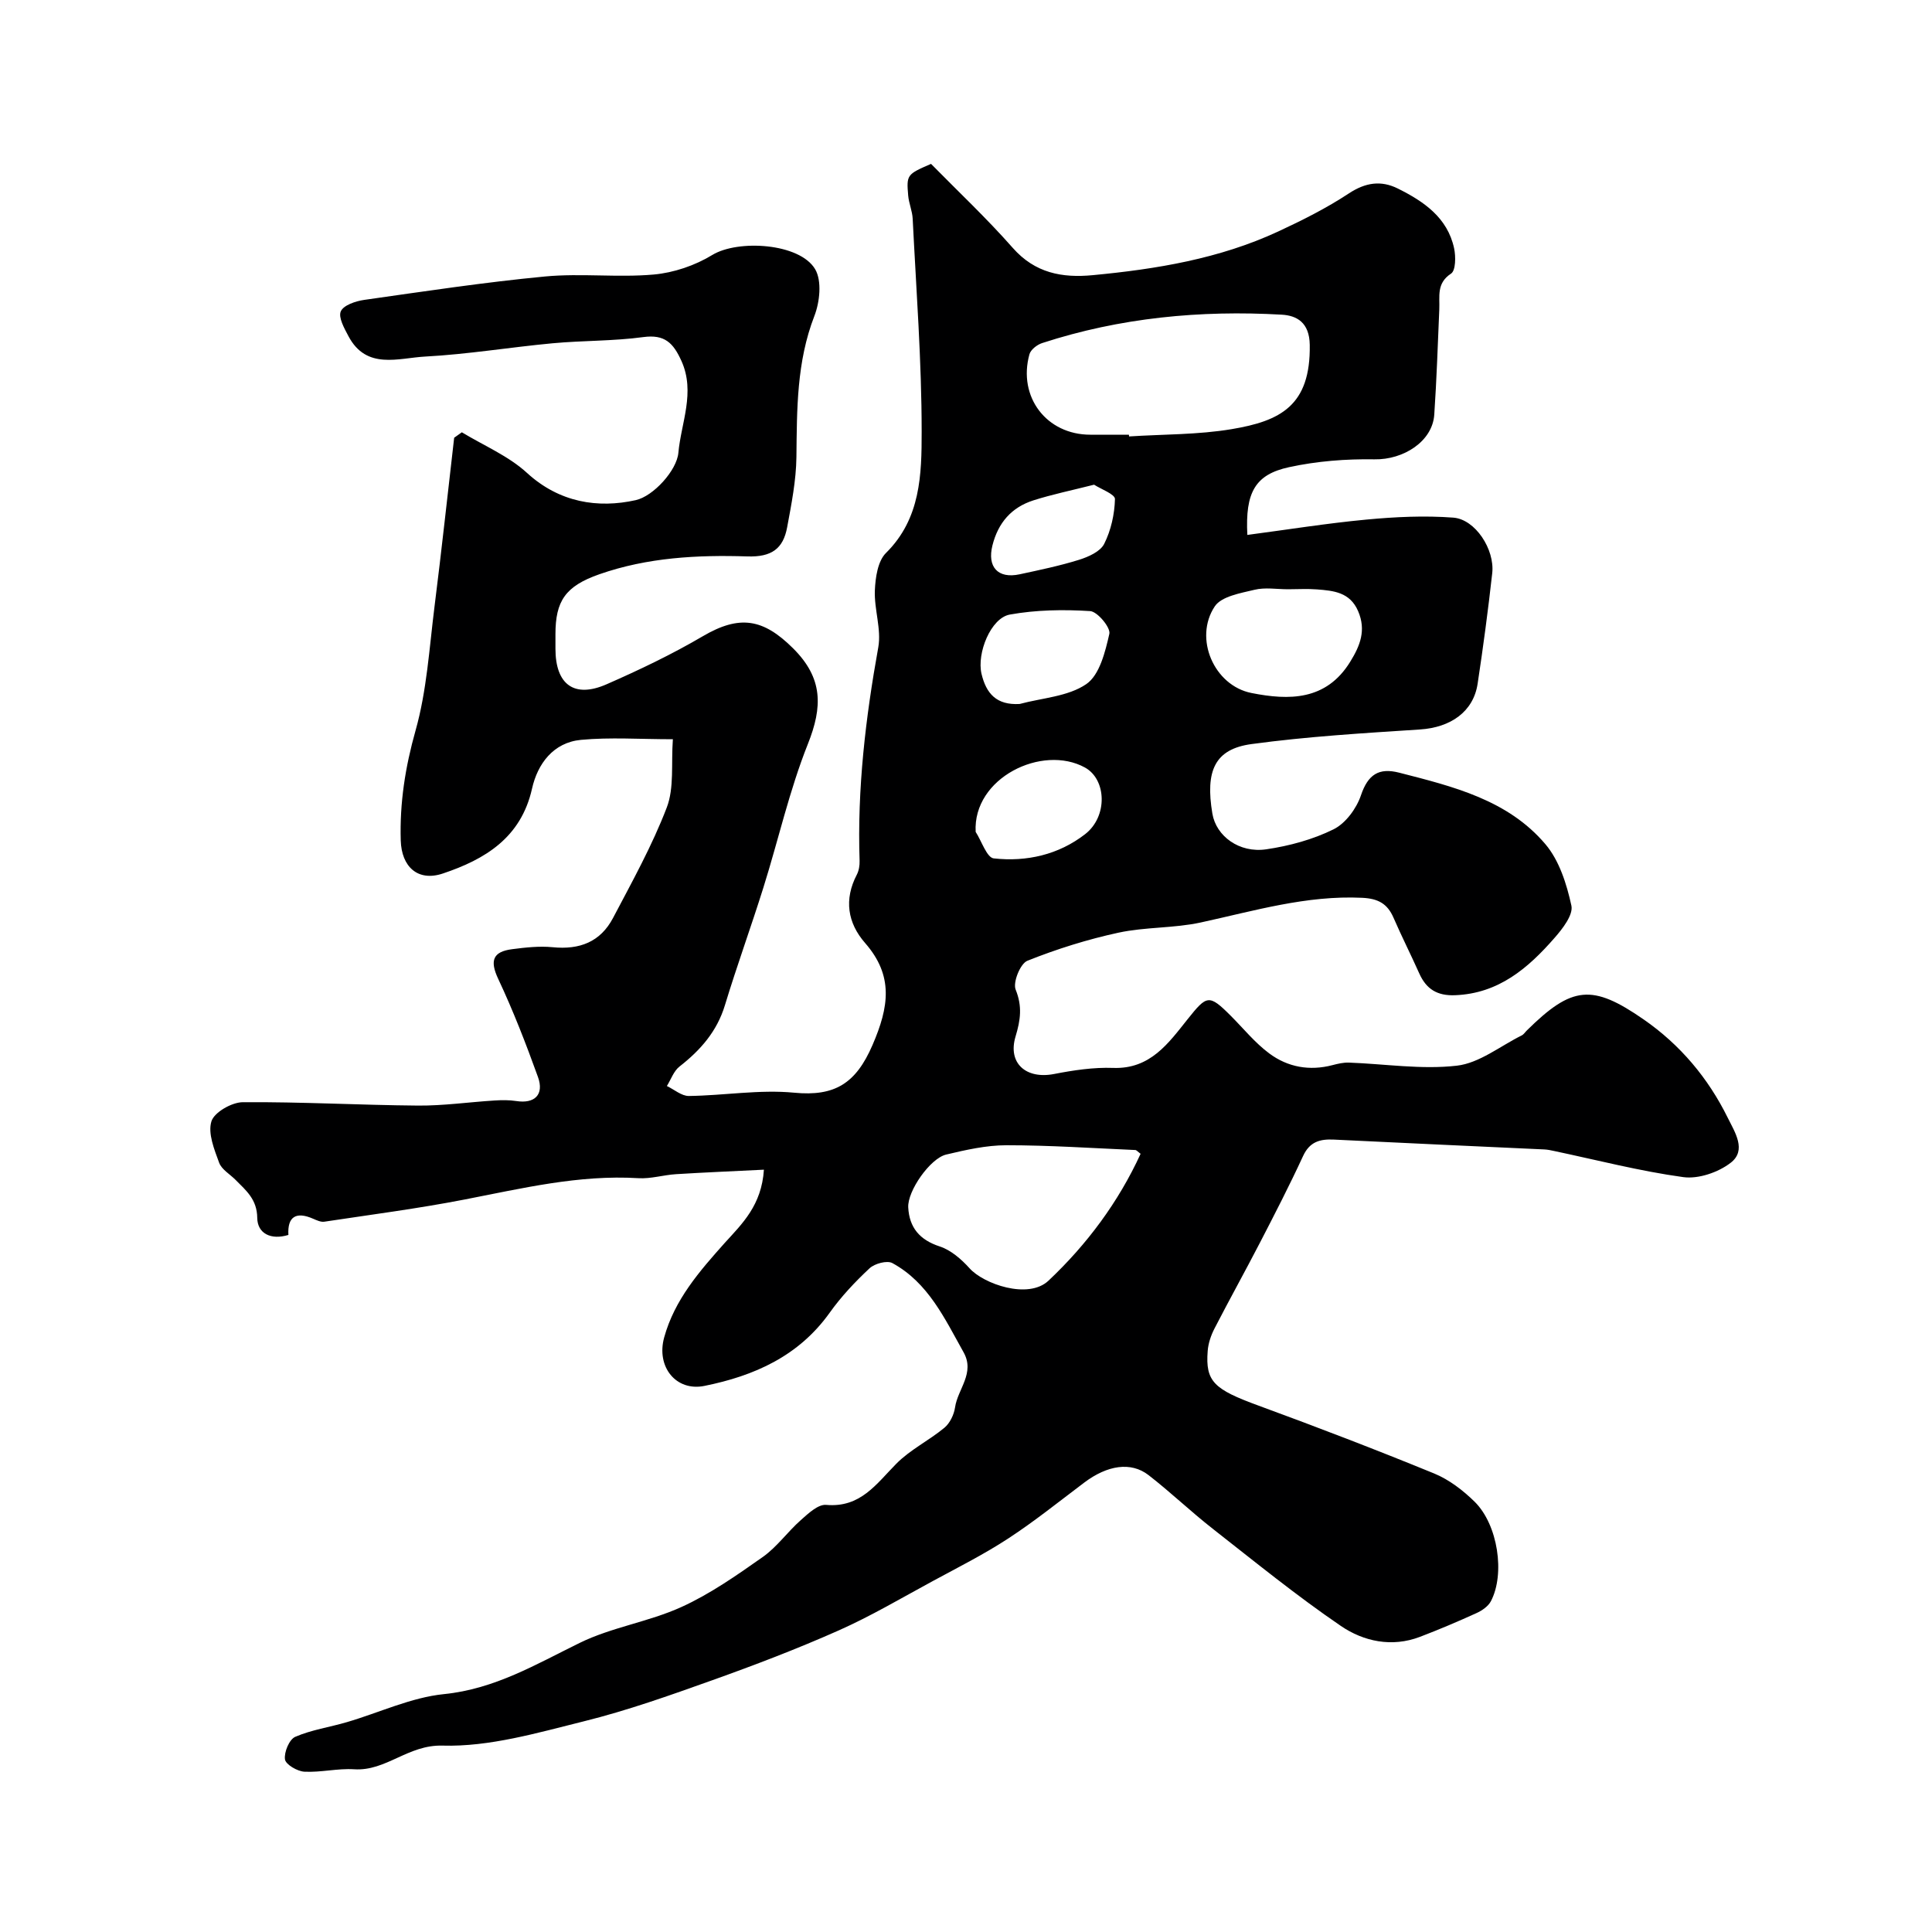 <svg enable-background="new 0 0 400 400" viewBox="0 0 400 400" xmlns="http://www.w3.org/2000/svg"><path d="m158.16 242.17c-6.34.32-12.27.56-18.19.93-2.61.16-5.23.99-7.8.83-12.31-.75-24.12 2.12-36.05 4.43-9.59 1.86-19.31 3.12-28.98 4.58-.72.11-1.58-.3-2.3-.61-3.58-1.57-5.35-.4-5.13 3.35-3.67 1.12-6.42-.33-6.45-3.54-.04-3.81-2.29-5.64-4.47-7.84-1.17-1.19-2.9-2.16-3.42-3.57-1.01-2.76-2.36-6.07-1.6-8.56.57-1.87 4.2-3.95 6.48-3.97 12.1-.09 24.2.6 36.3.7 5.25.04 10.51-.72 15.78-1.05 1.52-.1 3.08-.12 4.57.11 3.78.59 5.8-1.31 4.48-4.98-2.48-6.88-5.13-13.72-8.24-20.33-1.79-3.81-1.06-5.62 2.89-6.13 2.77-.36 5.63-.68 8.39-.41 5.62.56 9.9-1.11 12.51-6.07 3.95-7.5 8.1-14.98 11.12-22.86 1.56-4.08.89-9.02 1.26-14.13-6.82 0-12.97-.44-19.03.13-5.72.54-8.98 4.96-10.13 10.1-2.28 10.18-9.75 14.65-18.46 17.57-5.19 1.74-8.56-1.4-8.72-6.84-.23-7.77.93-15.2 3.07-22.78 2.33-8.26 2.84-17.05 3.92-25.64 1.47-11.64 2.72-23.31 4.07-34.96.53-.38 1.06-.76 1.59-1.13 4.55 2.76 9.67 4.9 13.51 8.43 6.69 6.12 14.67 7.36 22.49 5.62 3.65-.81 8.5-6.15 8.83-9.8.55-6.18 3.57-12.53.63-19.03-1.68-3.71-3.45-5.53-7.89-4.93-6.2.84-12.53.7-18.77 1.28-8.8.82-17.55 2.28-26.36 2.75-5.55.29-12.18 2.83-15.91-4.21-.86-1.62-2.14-3.89-1.59-5.15.55-1.27 3.07-2.12 4.84-2.37 12.47-1.77 24.94-3.66 37.47-4.85 7.43-.7 15.02.26 22.46-.4 4.16-.37 8.57-1.87 12.14-4.05 5.31-3.24 18.1-2.47 21.3 2.95 1.42 2.42.96 6.8-.17 9.7-3.68 9.51-3.6 19.29-3.71 29.19-.06 4.86-1.03 9.74-1.92 14.54-.82 4.42-3.2 6.2-8.26 6.03-10.31-.33-20.65.21-30.61 3.69-7.07 2.47-9.1 5.56-9.1 12.42v3c0 7.41 3.87 10.3 10.57 7.37 6.8-2.98 13.54-6.2 19.93-9.95 7.66-4.5 12.54-3.62 18.68 2.48 6.25 6.2 6.15 12.12 3.08 19.83-3.83 9.61-6.1 19.83-9.21 29.73-2.55 8.14-5.48 16.17-7.96 24.34-1.65 5.44-5.06 9.31-9.4 12.7-1.2.93-1.77 2.67-2.62 4.04 1.52.72 3.05 2.08 4.55 2.06 7.27-.09 14.62-1.37 21.79-.68 8.45.82 12.8-1.93 16.23-9.86 3.41-7.89 4.42-14.32-1.53-21.13-3.63-4.15-4.4-9.01-1.71-14.16.43-.83.6-1.9.57-2.86-.5-14.9 1.23-29.57 3.87-44.21.67-3.75-.87-7.85-.71-11.76.11-2.66.6-6.08 2.3-7.76 7.21-7.12 7.39-16.3 7.39-25.11 0-14.7-1.13-29.4-1.86-44.1-.08-1.61-.79-3.18-.93-4.79-.37-4.31-.26-4.4 4.73-6.56 5.58 5.68 11.54 11.28 16.92 17.39 4.6 5.22 10.21 6.26 16.56 5.65 13.21-1.25 26.24-3.4 38.39-9.04 5.02-2.33 10.02-4.84 14.63-7.88 3.44-2.27 6.66-2.75 10.14-1.02 5.37 2.67 10.29 6.01 11.66 12.39.36 1.69.34 4.59-.64 5.23-3.06 2.01-2.31 4.72-2.43 7.4-.31 7.27-.55 14.54-1.04 21.8-.38 5.56-6.39 9.36-12.38 9.25-5.89-.1-11.92.37-17.67 1.62-7.02 1.52-9.11 5.19-8.65 14.03 8.29-1.09 16.46-2.41 24.69-3.18 5.95-.56 12-.85 17.95-.4 4.56.34 8.61 6.59 8.06 11.5-.85 7.64-1.87 15.27-3.02 22.87-.87 5.8-5.57 9.08-11.95 9.49-11.64.76-23.31 1.45-34.85 3.02-7.6 1.03-9.62 5.49-8.12 14.41.78 4.62 5.53 8.21 11.16 7.38 4.77-.7 9.64-2.02 13.93-4.14 2.49-1.23 4.75-4.31 5.67-7.04 1.46-4.32 3.71-5.77 7.94-4.68 11.12 2.85 22.47 5.62 30.25 14.8 2.87 3.38 4.41 8.26 5.38 12.72.41 1.91-1.82 4.78-3.48 6.67-5.47 6.27-11.59 11.54-20.63 11.88-3.67.14-5.93-1.26-7.38-4.5-1.73-3.87-3.65-7.66-5.34-11.55-1.27-2.92-3.19-3.96-6.49-4.12-11.53-.55-22.37 2.71-33.42 5.11-5.57 1.21-11.46.91-17.03 2.11-6.42 1.39-12.77 3.38-18.87 5.82-1.46.59-3.03 4.47-2.42 5.97 1.41 3.48 1 6.33-.02 9.7-1.67 5.54 2.18 8.9 7.98 7.77 4.01-.78 8.17-1.41 12.23-1.26 7.7.28 11.46-5.14 15.41-10.08 3.98-4.98 4.4-5.25 8.92-.73 2.64 2.64 5.03 5.62 8 7.82 3.82 2.84 8.33 3.66 13.09 2.41 1.1-.29 2.27-.56 3.39-.52 7.46.27 15.01 1.48 22.33.64 4.67-.53 8.99-4.06 13.45-6.27.42-.21.71-.69 1.07-1.04 9.34-9.22 13.52-9.65 24.18-2.26 7.57 5.25 13.34 12.12 17.4 20.35 1.46 2.97 3.98 6.72.61 9.32-2.57 1.99-6.69 3.4-9.82 2.97-9.01-1.24-17.87-3.54-26.79-5.42-.64-.14-1.3-.28-1.95-.31-14.54-.68-29.07-1.32-43.61-2.04-2.9-.14-5.01.46-6.37 3.42-2.8 6.06-5.86 12.01-8.93 17.94-3.08 5.95-6.34 11.81-9.41 17.77-.73 1.42-1.28 3.05-1.4 4.63-.5 6.36 1.32 7.95 10.53 11.32 12.2 4.47 24.34 9.13 36.36 14.05 3.09 1.27 5.98 3.49 8.39 5.86 4.81 4.75 6.33 14.93 3.35 20.59-.56 1.06-1.83 1.93-2.97 2.45-3.85 1.75-7.75 3.41-11.71 4.92-5.82 2.22-11.66.96-16.37-2.25-9.18-6.26-17.82-13.3-26.58-20.16-4.53-3.55-8.7-7.55-13.24-11.07-3.67-2.84-8.54-2.06-13.33 1.55-5.19 3.91-10.27 8-15.7 11.55-5.01 3.28-10.4 5.99-15.68 8.85-6.44 3.49-12.78 7.24-19.46 10.21-8.58 3.81-17.38 7.17-26.23 10.33-8.74 3.12-17.53 6.25-26.52 8.48-9.62 2.39-19.55 5.31-29.25 5.03-7.18-.21-11.69 5.33-18.3 4.9-3.41-.22-6.9.68-10.32.5-1.46-.08-3.86-1.49-4.01-2.55-.21-1.49.89-4.14 2.13-4.67 3.37-1.46 7.13-1.99 10.69-3.04 6.7-1.96 13.27-5.11 20.09-5.8 10.54-1.06 19.04-6.16 28.12-10.61 6.63-3.25 14.29-4.35 21.04-7.42 5.97-2.71 11.46-6.57 16.85-10.36 2.95-2.08 5.14-5.22 7.88-7.64 1.53-1.36 3.58-3.3 5.24-3.15 7.11.63 10.38-4.32 14.53-8.52 2.88-2.92 6.78-4.81 9.97-7.46 1.13-.94 1.97-2.7 2.19-4.19.55-3.82 4.19-7.12 1.76-11.44-3.91-6.98-7.31-14.4-14.73-18.45-1.1-.6-3.67.09-4.73 1.08-3 2.8-5.87 5.85-8.25 9.19-6.42 9-15.62 13.08-25.95 15.16-5.88 1.18-10-3.97-8.32-10.04 2.16-7.83 7.31-13.71 12.56-19.59 3.59-3.95 7.61-7.76 8.09-15.14zm75.57-152.17c.01.12.02.24.03.36 7.09-.46 14.27-.34 21.24-1.51 10.04-1.68 16.37-4.82 16.17-17.45-.07-4.62-2.66-6.07-5.8-6.25-16.85-.96-33.48.62-49.61 5.88-1.05.34-2.37 1.37-2.63 2.33-2.43 8.84 3.56 16.64 12.6 16.64zm2.42 148.88c-.6-.44-.84-.77-1.1-.78-8.89-.39-17.79-.99-26.69-.99-4.16 0-8.38.96-12.47 1.93-3.31.79-8.03 7.54-7.85 10.94.22 4.15 2.34 6.72 6.51 8.08 2.33.76 4.51 2.66 6.2 4.54 2.86 3.2 12.14 6.52 16.34 2.54 7.97-7.52 14.47-16.26 19.06-26.26zm30.53-116.88c-2.33 0-4.76-.43-6.96.11-2.91.7-6.84 1.36-8.22 3.44-4.39 6.61-.15 16.4 7.61 17.93 7.76 1.54 15.45 1.61 20.43-6.46 2.06-3.33 3.35-6.54 1.64-10.5-1.69-3.92-5.07-4.22-8.52-4.49-1.98-.16-3.98-.03-5.98-.03zm-55.57 23.75c4.67-1.26 10.02-1.53 13.79-4.11 2.76-1.88 3.93-6.69 4.78-10.42.29-1.28-2.47-4.61-3.98-4.7-5.52-.35-11.2-.26-16.63.72-3.94.71-6.86 8-5.86 12.26.97 4.08 3.09 6.53 7.9 6.25zm-9.11 26.48c1.24 1.92 2.31 5.33 3.74 5.49 6.8.75 13.43-.75 18.93-5.02 4.71-3.66 4.43-11.33-.04-13.79-8.83-4.86-23.24 2.12-22.63 13.32zm24.52-71.88c-4.74 1.2-8.73 2.02-12.58 3.25-4.52 1.45-7.29 4.62-8.47 9.34-1.1 4.41 1.1 6.94 5.65 5.96 4.12-.89 8.28-1.75 12.29-3 1.94-.61 4.4-1.7 5.2-3.3 1.41-2.8 2.15-6.14 2.23-9.27.04-1-2.92-2.07-4.32-2.98z" fill="#000001"/></svg>